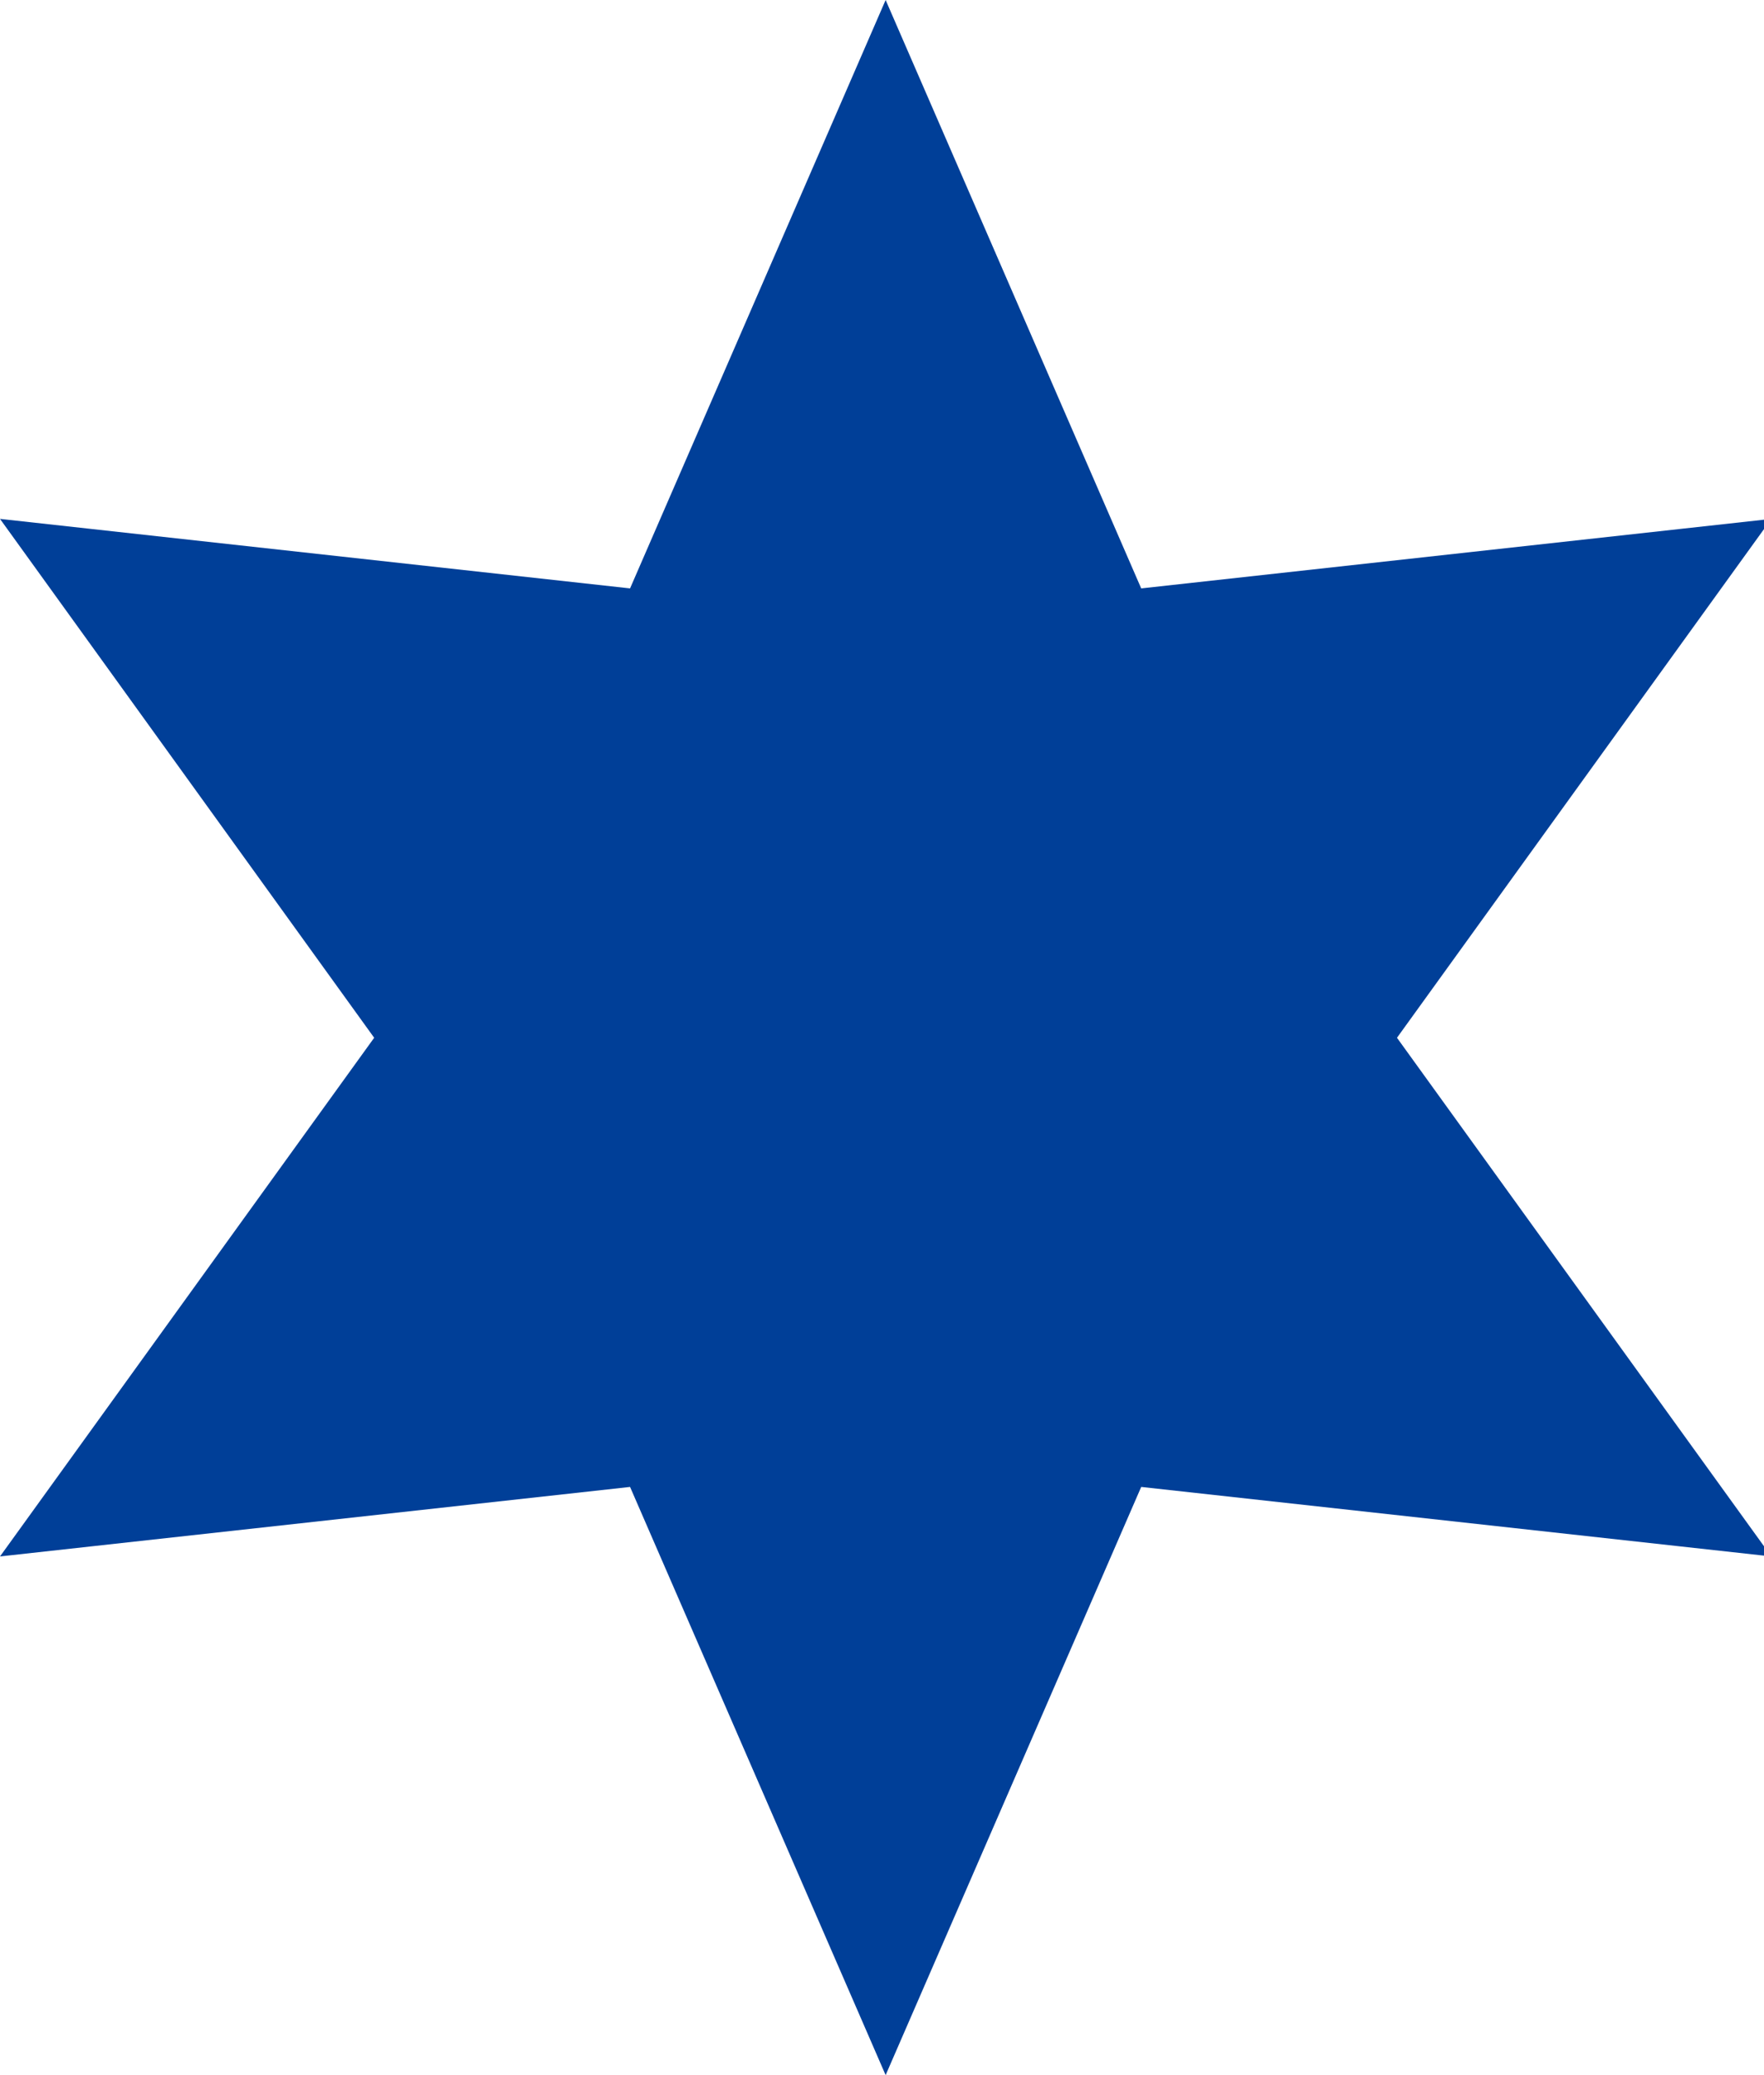 <?xml version="1.0" standalone="no"?>
<!DOCTYPE svg PUBLIC "-//W3C//DTD SVG 1.1//EN" "http://www.w3.org/Graphics/SVG/1.1/DTD/svg11.dtd">
<svg id="紺" viewBox="0 0 17 20" style="background-color:#ffffff00" version="1.1" 	xmlns="http://www.w3.org/2000/svg" xmlns:xlink="http://www.w3.org/1999/xlink" xml:space="preserve" x="0px" y="0px" width="17px" height="20px">
	<path fill="#003F98" d="M 8.535 0 L 10.998 5.671 L 17.071 5.001 L 13.463 10.002 L 17.071 15.001 L 10.998 14.331 L 8.535 20 L 6.072 14.331 L 0 15.001 L 3.606 10.002 L 0 5.001 L 6.072 5.671 L 8.535 0 Z" />
</svg>